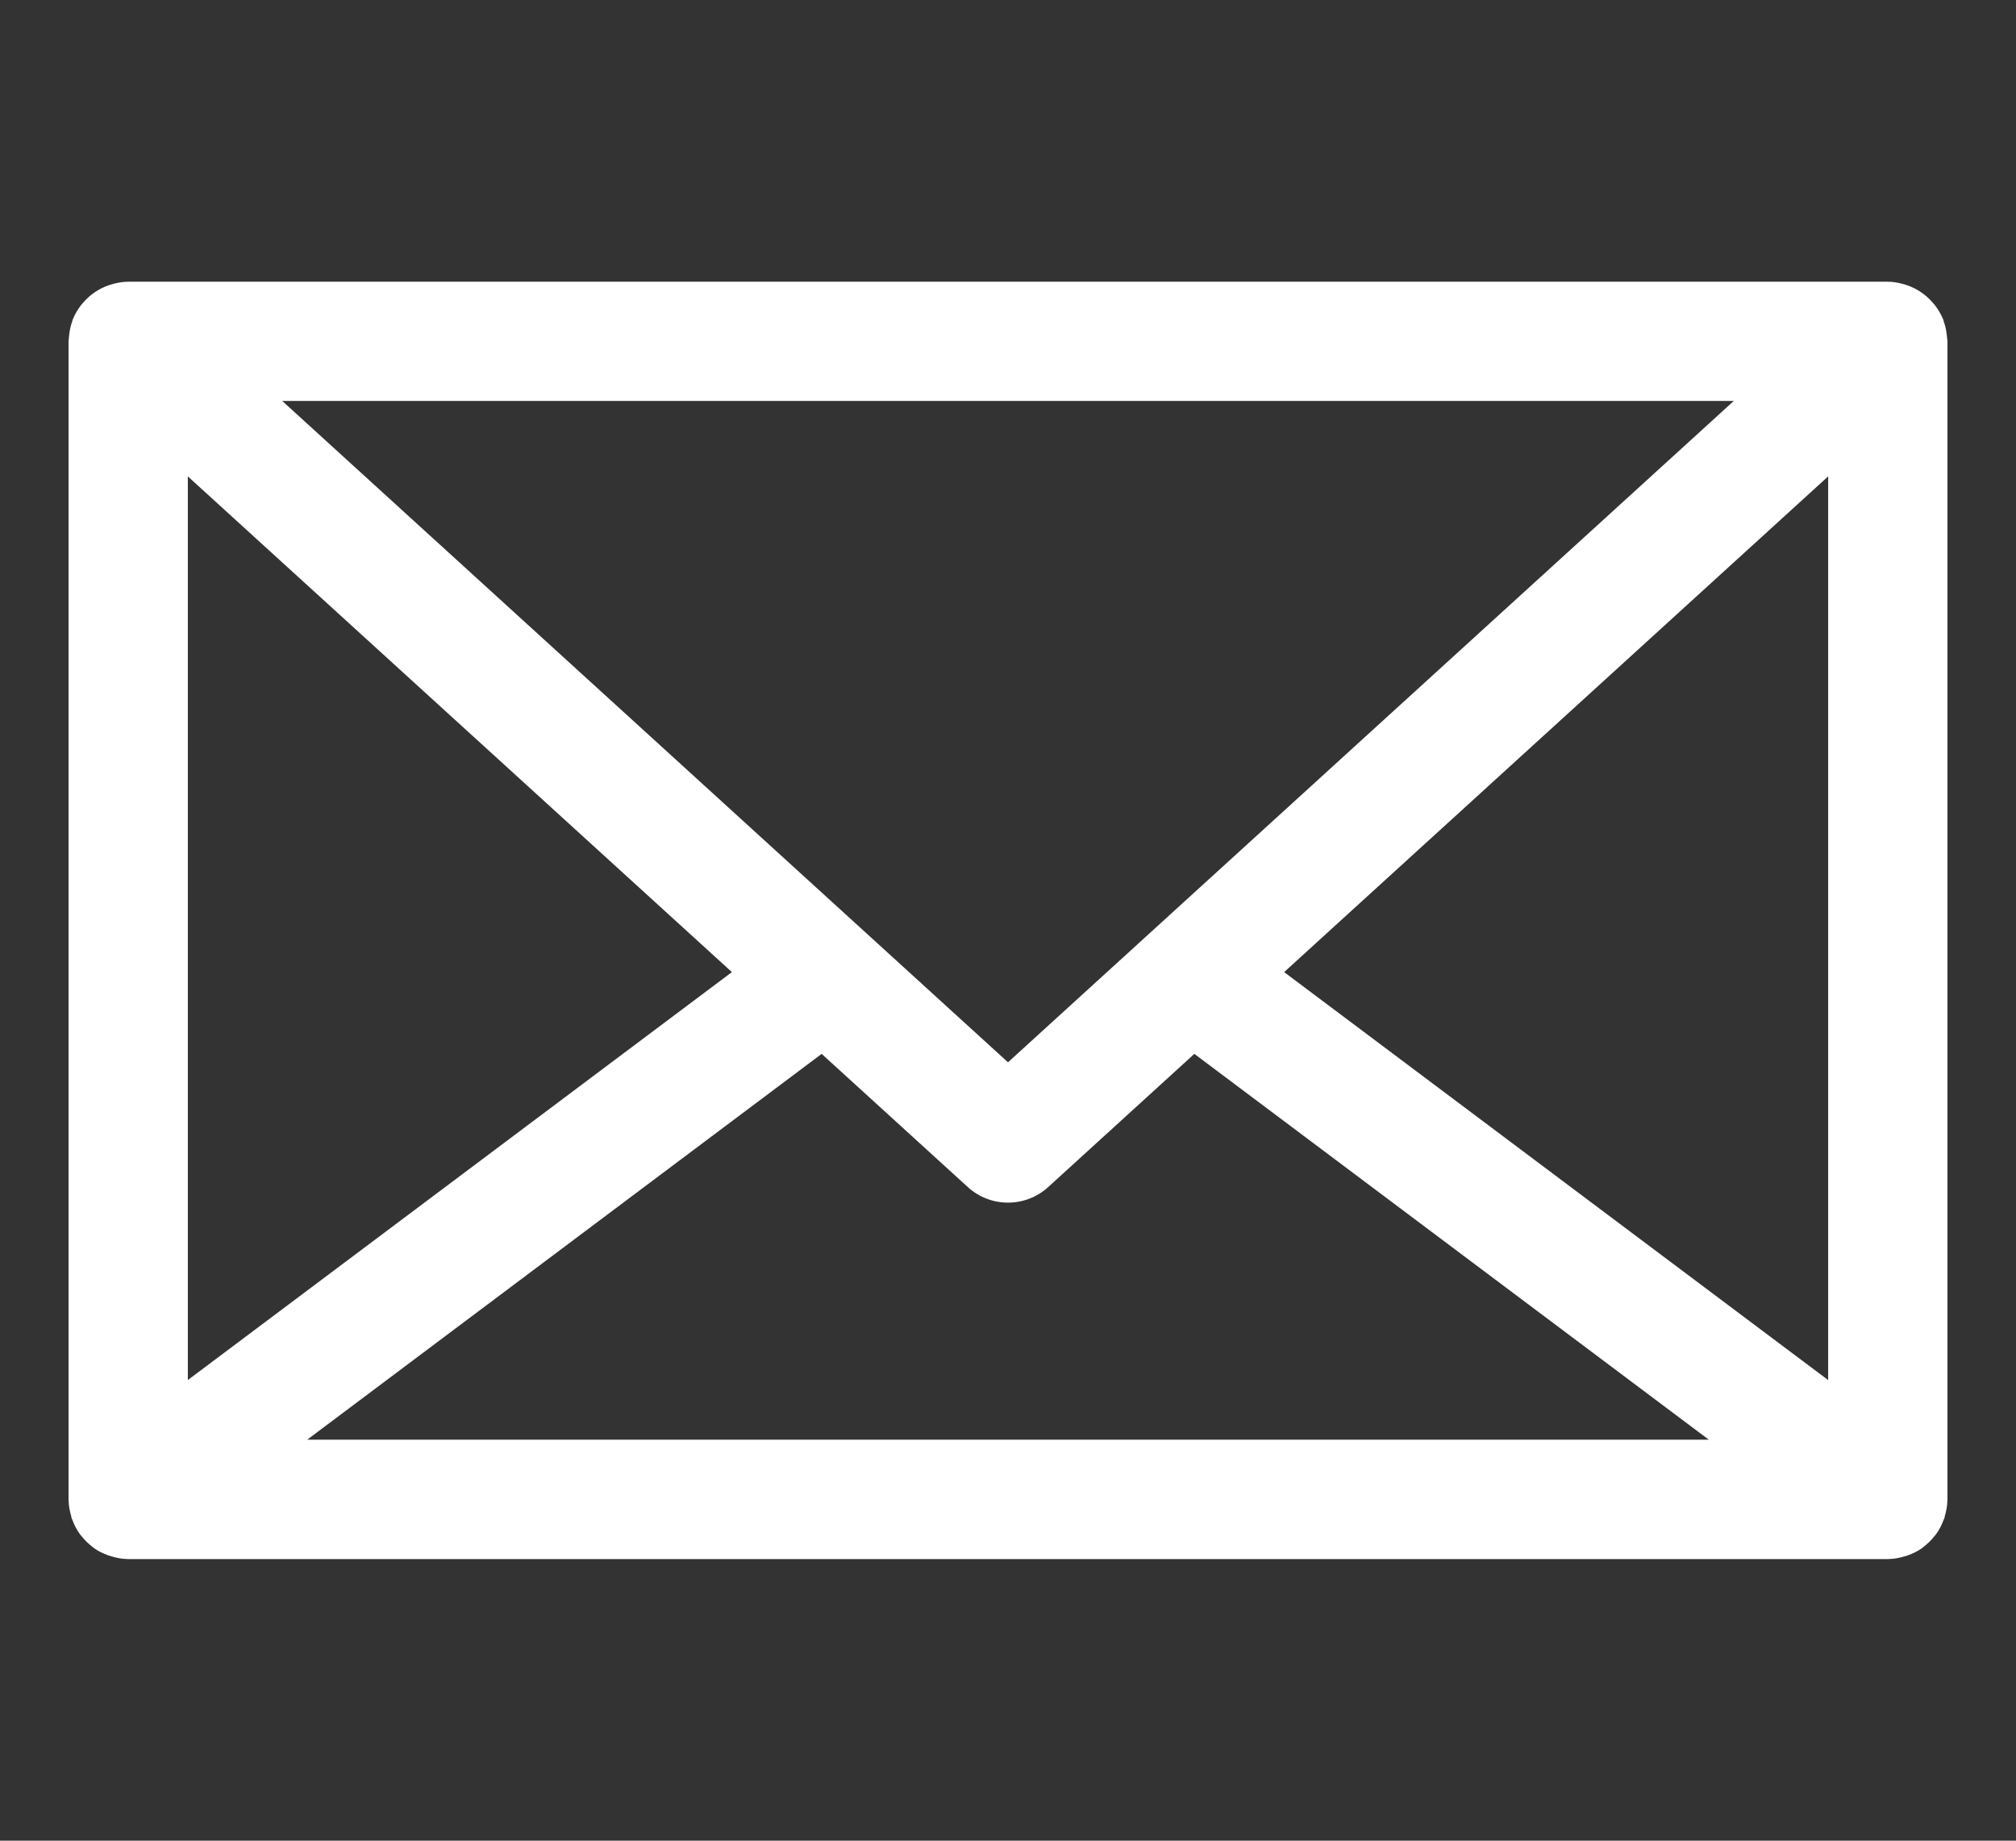<?xml version="1.0" encoding="utf-8"?>
<!-- Generator: Adobe Illustrator 28.3.0, SVG Export Plug-In . SVG Version: 6.00 Build 0)  -->
<svg version="1.1" id="レイヤー_1" xmlns="http://www.w3.org/2000/svg" xmlns:xlink="http://www.w3.org/1999/xlink" x="0px"
	 y="0px" width="46px" height="42px" viewBox="0 0 46 42" style="enable-background:new 0 0 46 42;" xml:space="preserve">
<rect x="0" y="0" width="46" height="42" fill="#333333" stroke="none"/>
<style type="text/css">
	.st0{fill:#FFFFFF;}
</style>
<path class="st0" d="M44.436,7.788c0-0.022-0.005-0.043-0.007-0.064c-0.001-0.022-0.005-0.044-0.007-0.066
	c-0.011-0.114-0.034-0.223-0.072-0.327c-0.004-0.011-0.003-0.023-0.007-0.034c-0.002-0.004-0.005-0.008-0.007-0.012
	c-0.046-0.114-0.108-0.219-0.182-0.315c-0.015-0.02-0.031-0.038-0.047-0.056c-0.157-0.185-0.361-0.327-0.596-0.407
	c-0.023-0.008-0.046-0.015-0.07-0.022c-0.118-0.033-0.24-0.057-0.368-0.057H2.925c-0.128,0-0.25,0.024-0.368,0.057
	C2.533,6.491,2.51,6.498,2.487,6.506c-0.235,0.08-0.439,0.222-0.596,0.407C1.875,6.932,1.86,6.95,1.844,6.969
	C1.771,7.066,1.708,7.17,1.663,7.285C1.661,7.289,1.658,7.292,1.656,7.296C1.652,7.307,1.653,7.319,1.649,7.33
	C1.611,7.434,1.588,7.544,1.577,7.657C1.575,7.68,1.571,7.701,1.57,7.723C1.569,7.745,1.564,7.766,1.564,7.788v26.424
	c0,0.002,0,0.004,0,0.005c0,0.004,0.001,0.008,0.001,0.012c0.002,0.129,0.026,0.252,0.061,0.37c0.004,0.015,0.002,0.03,0.007,0.044
	c0.004,0.011,0.012,0.019,0.016,0.031c0.043,0.118,0.099,0.228,0.171,0.328c0.014,0.02,0.031,0.037,0.046,0.056
	c0.068,0.085,0.145,0.161,0.231,0.228c0.017,0.013,0.031,0.027,0.048,0.039c0.098,0.069,0.207,0.122,0.322,0.164
	c0.026,0.009,0.053,0.017,0.08,0.025c0.121,0.035,0.246,0.06,0.378,0.06h40.15c0.132,0,0.257-0.025,0.378-0.06
	c0.027-0.008,0.053-0.015,0.08-0.025c0.115-0.041,0.224-0.095,0.323-0.164c0.016-0.011,0.03-0.025,0.045-0.038
	c0.088-0.068,0.166-0.145,0.235-0.232c0.014-0.018,0.03-0.033,0.043-0.052c0.073-0.101,0.129-0.212,0.172-0.331
	c0.004-0.011,0.012-0.019,0.016-0.03c0.005-0.014,0.003-0.029,0.007-0.043c0.035-0.118,0.059-0.24,0.061-0.369
	c0-0.005,0.001-0.009,0.001-0.014c0-0.001,0-0.003,0-0.004V7.788z M18.748,24.047l3.336,3.04c0.251,0.229,0.577,0.354,0.916,0.354
	c0.34,0,0.666-0.126,0.917-0.355l3.335-3.039L38.99,32.85H7.01L18.748,24.047z M39.56,9.149L23,24.239L6.44,9.149H39.56z
	 M16.7,22.181L4.286,31.489V10.87L16.7,22.181z M29.301,22.181L41.714,10.87v20.62L29.301,22.181z"/>
</svg>
